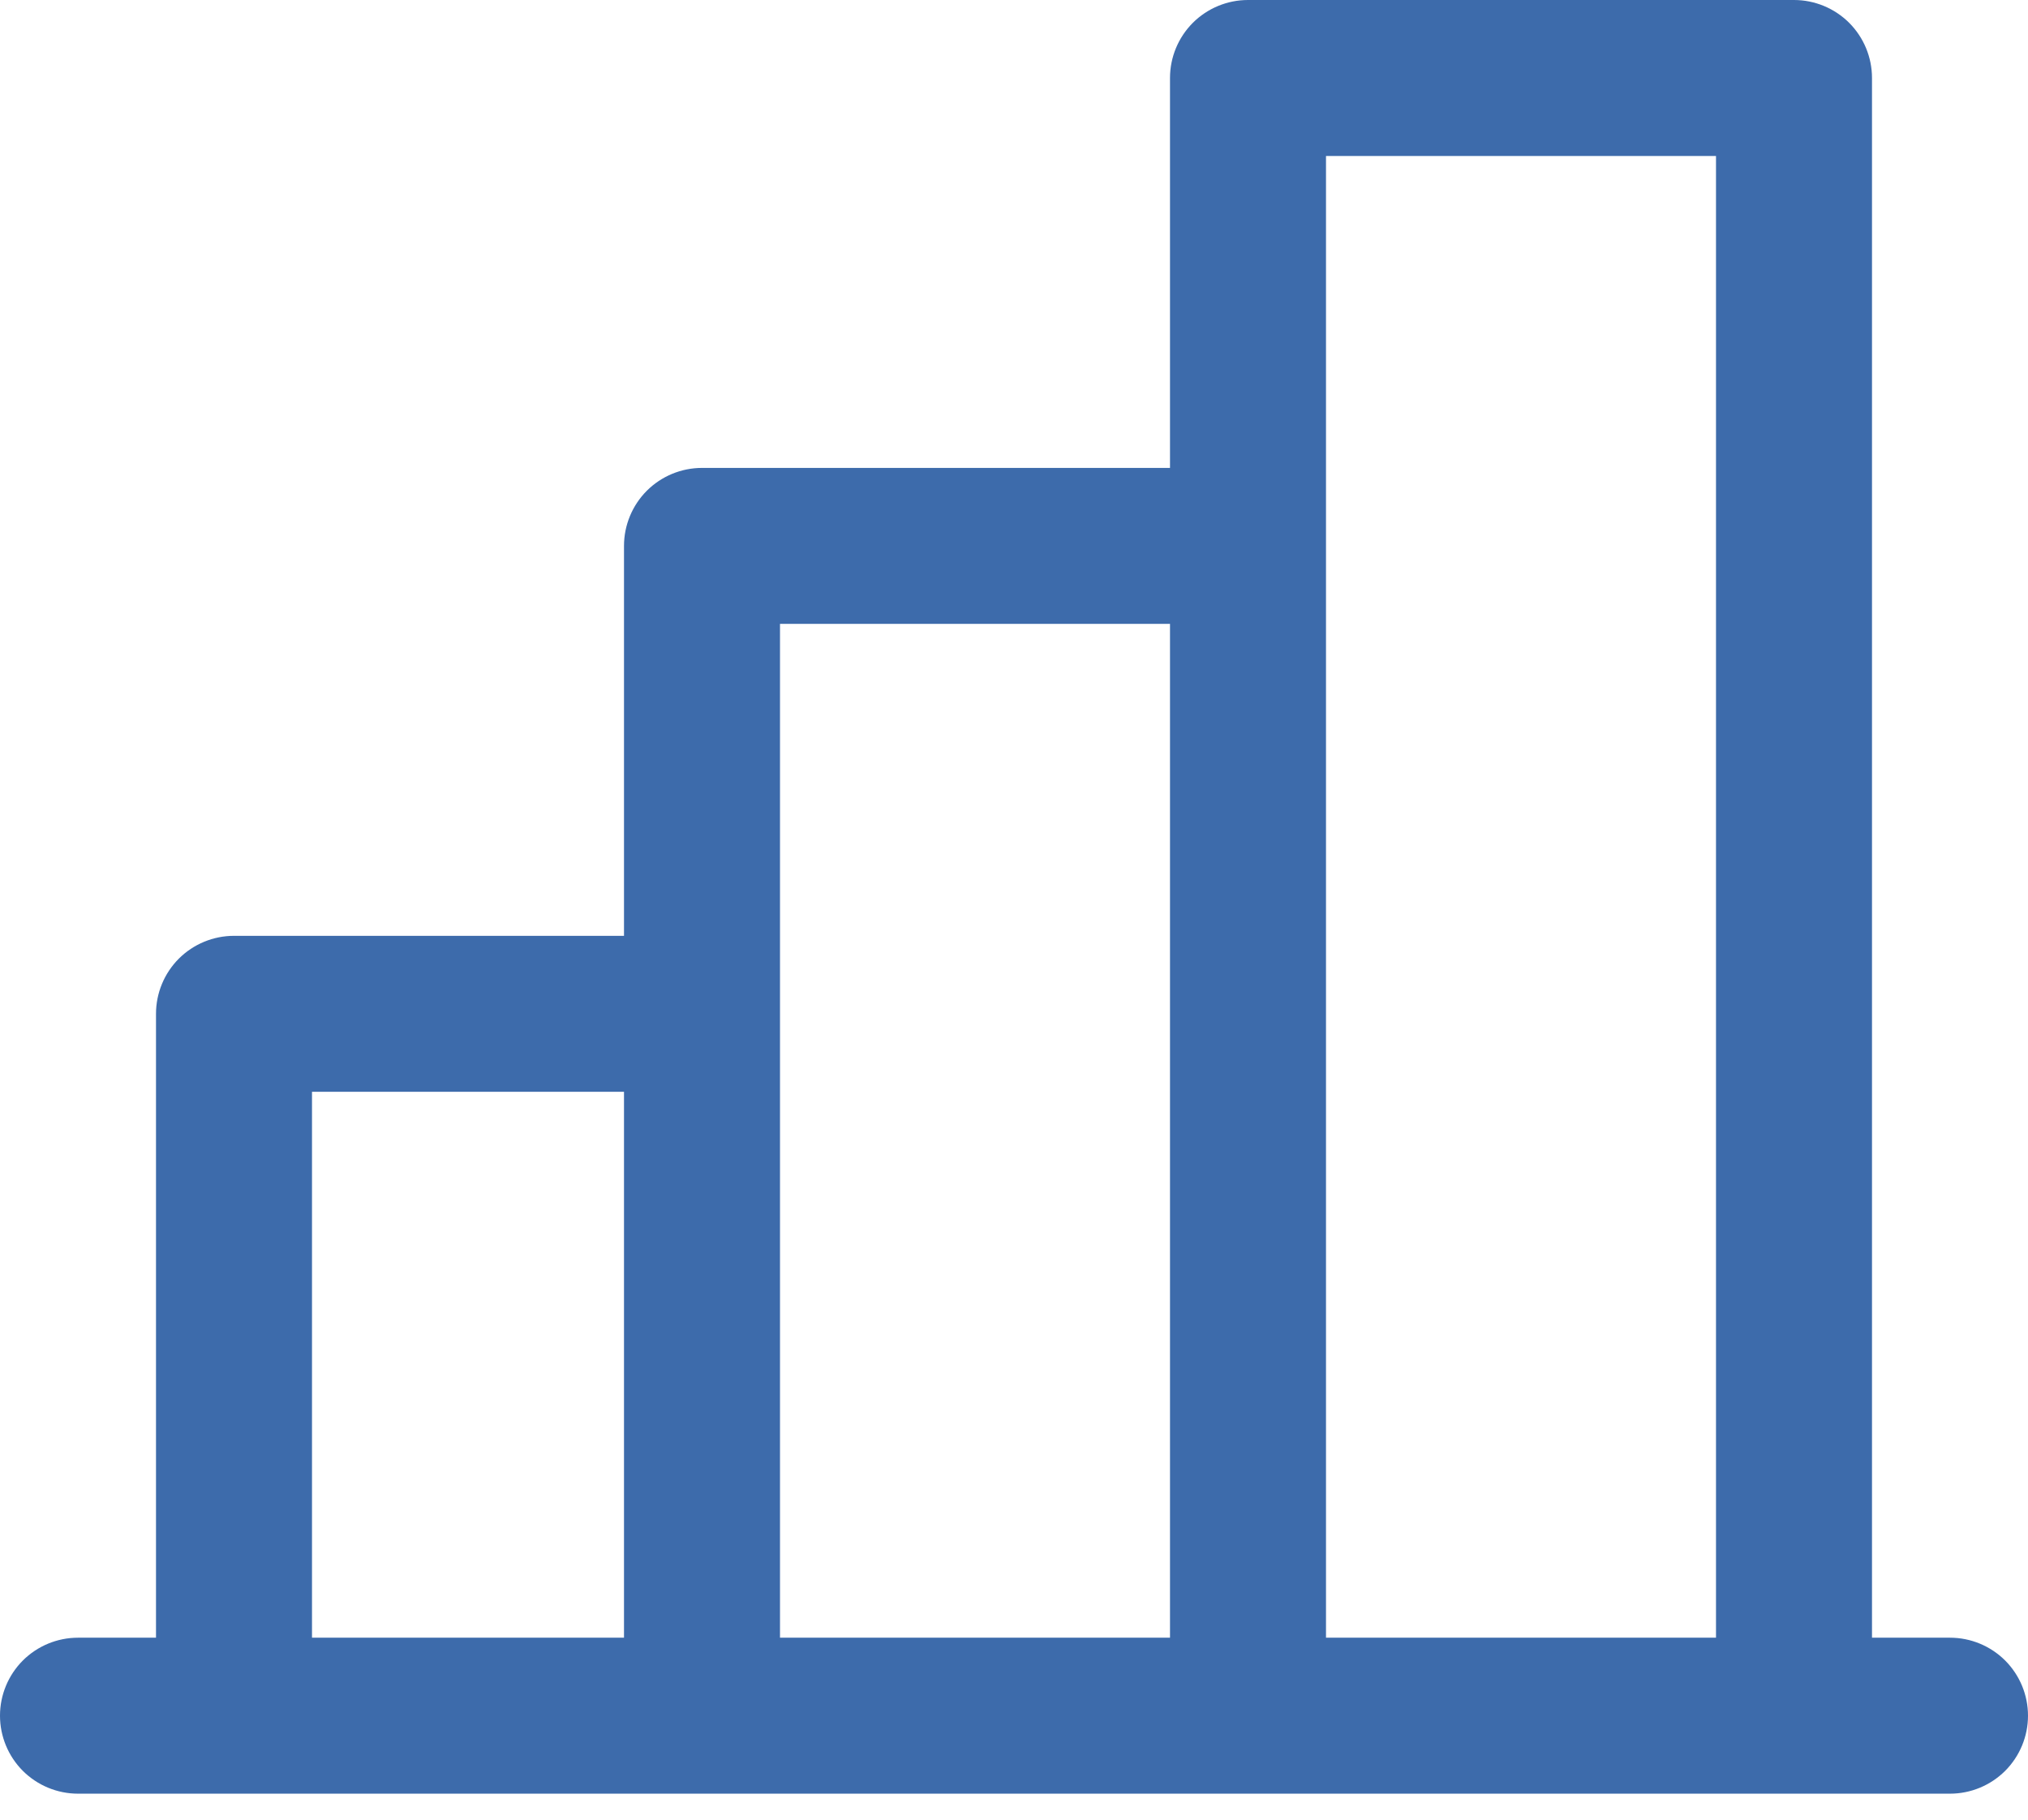 <?xml version="1.0" encoding="UTF-8"?> <svg xmlns="http://www.w3.org/2000/svg" width="39" height="35" viewBox="0 0 39 35" fill="none"><path d="M37.5 31.5H36V1.5C36 1.102 35.842 0.721 35.561 0.439C35.279 0.158 34.898 0 34.5 0H24C23.602 0 23.221 0.158 22.939 0.439C22.658 0.721 22.5 1.102 22.5 1.5V9H13.5C13.102 9 12.721 9.158 12.439 9.439C12.158 9.721 12 10.102 12 10.5V18H4.5C4.102 18 3.721 18.158 3.439 18.439C3.158 18.721 3 19.102 3 19.5V31.5H1.5C1.102 31.5 0.721 31.658 0.439 31.939C0.158 32.221 0 32.602 0 33C0 33.398 0.158 33.779 0.439 34.061C0.721 34.342 1.102 34.5 1.5 34.5H37.5C37.898 34.5 38.279 34.342 38.561 34.061C38.842 33.779 39 33.398 39 33C39 32.602 38.842 32.221 38.561 31.939C38.279 31.658 37.898 31.5 37.5 31.5ZM25.5 3H33V31.5H25.5V3ZM15 12H22.5V31.5H15V12ZM6 21H12V31.5H6V21Z" fill="#3D6BAB"></path></svg> 